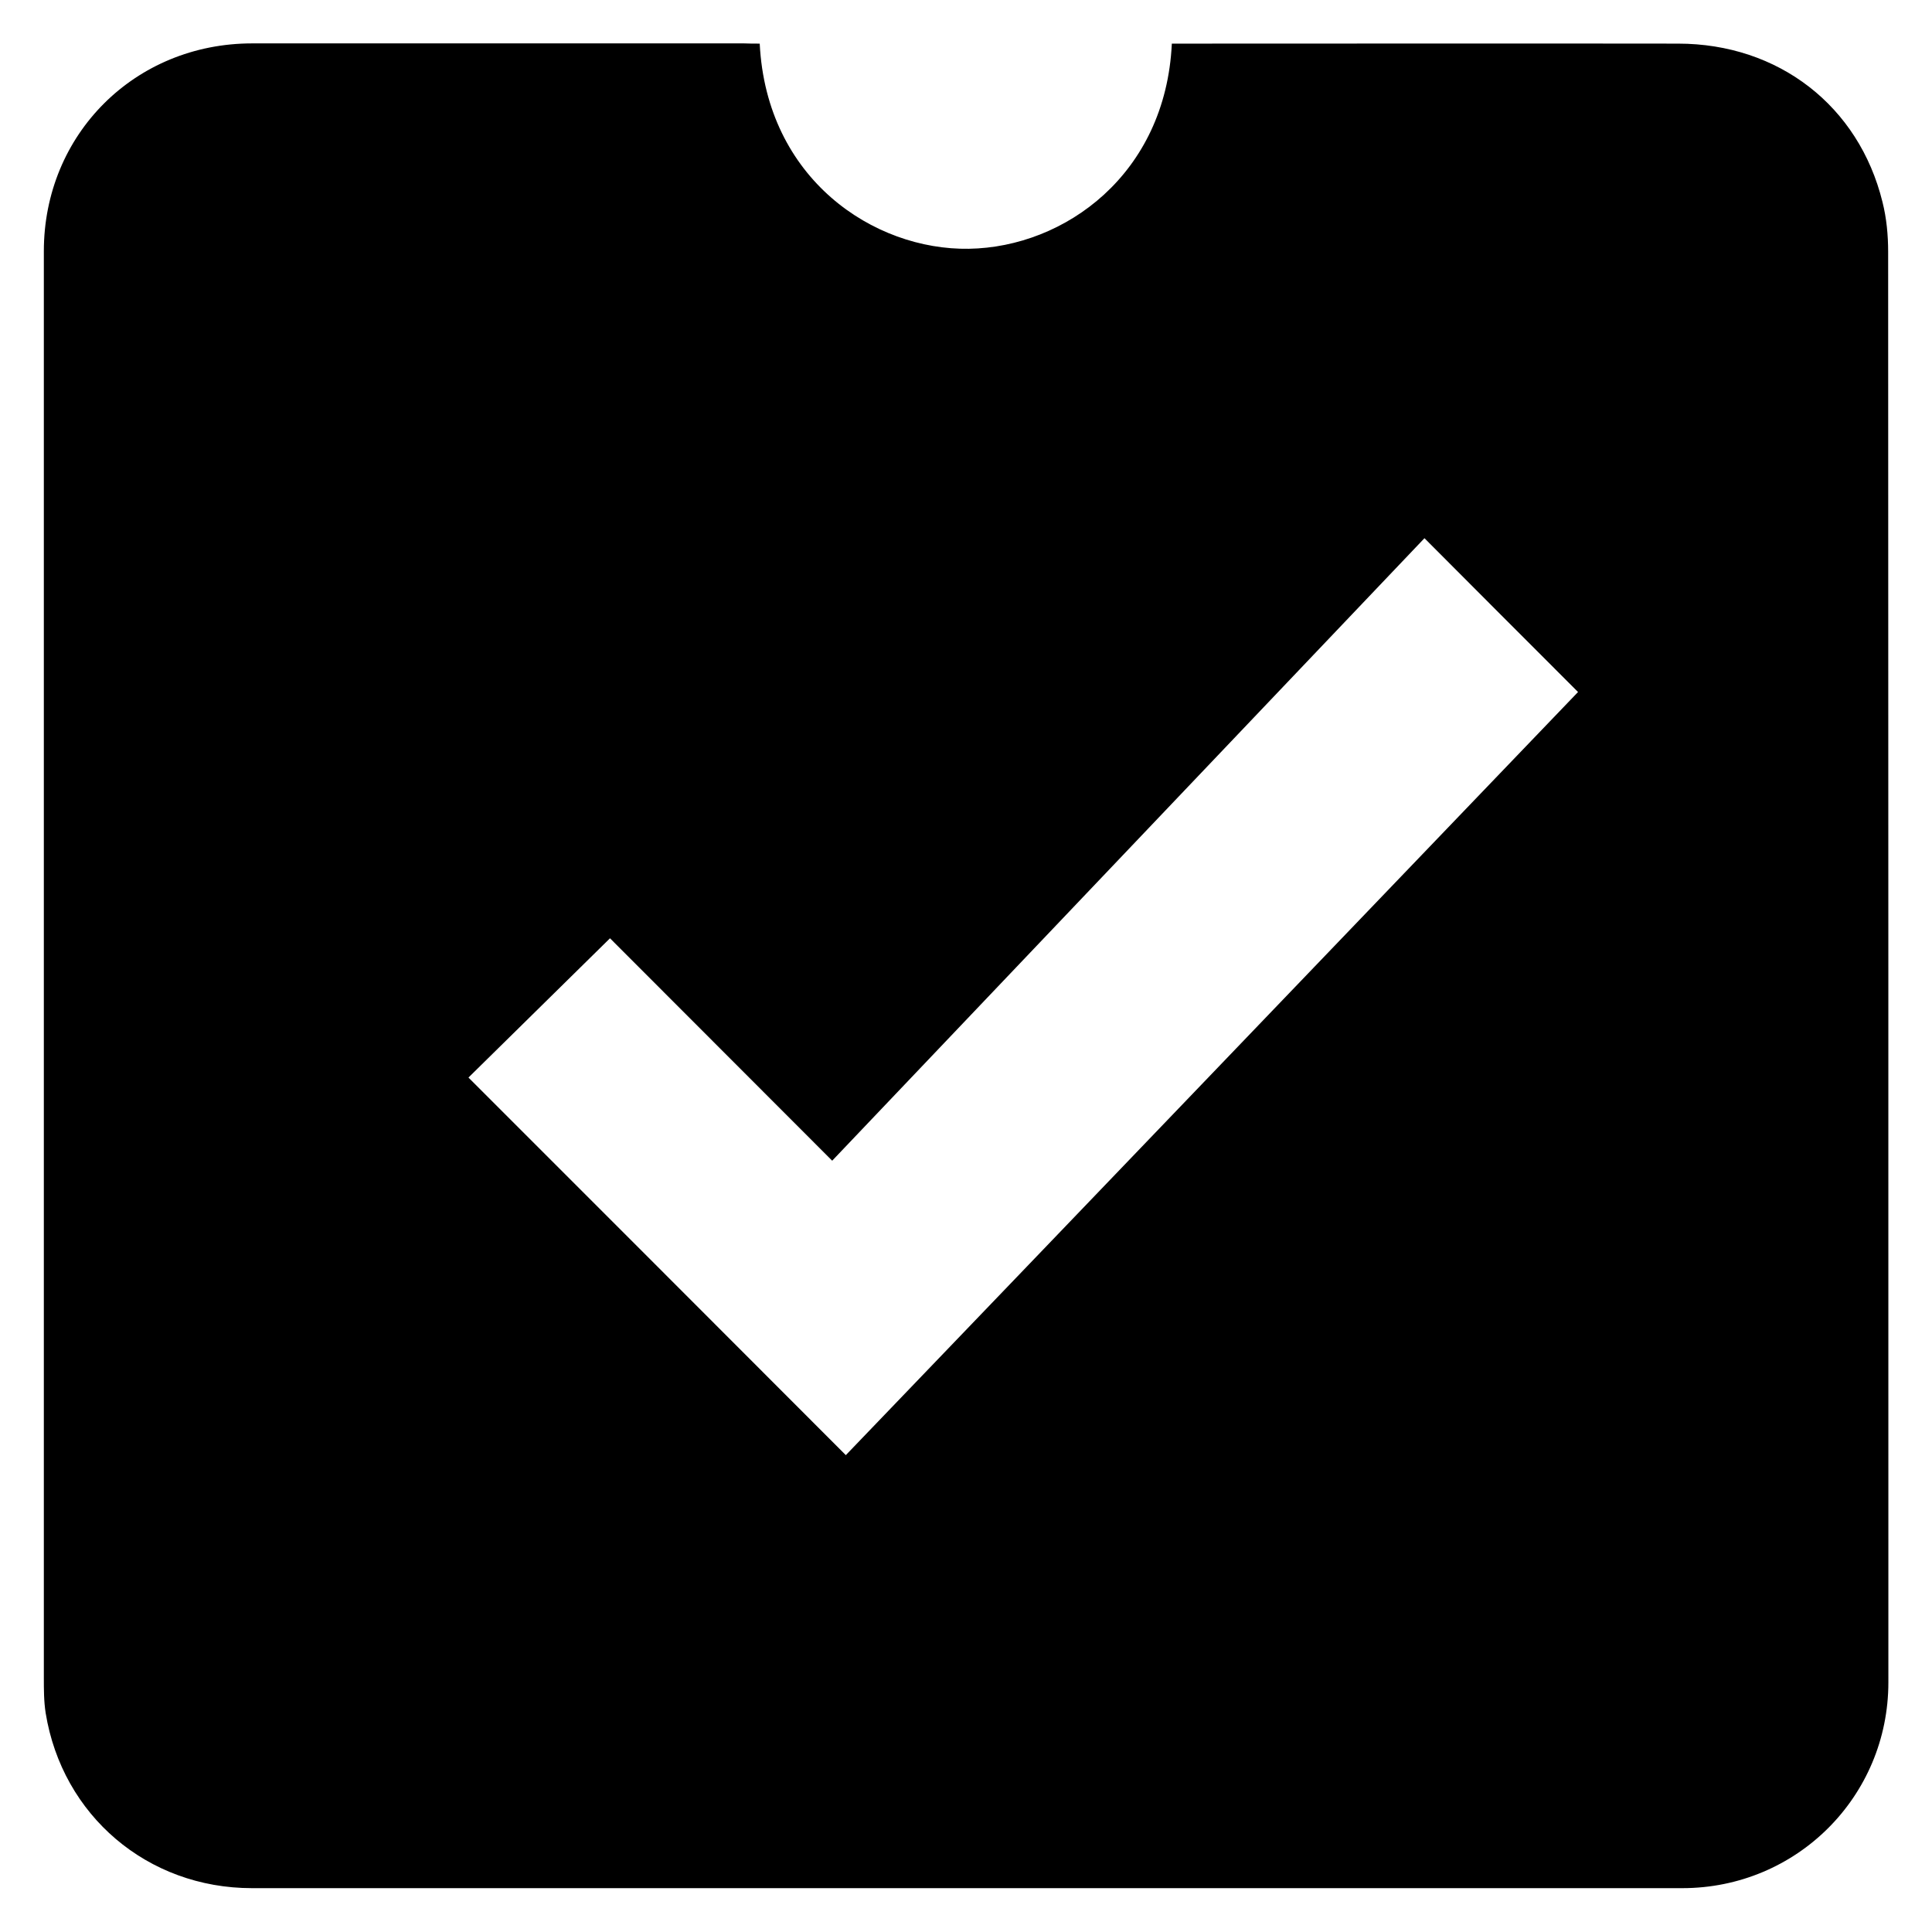 <svg xml:space="preserve" style="enable-background:new 0 0 850.4 850.4;" viewBox="0 0 850.4 850.4" y="0px" x="0px" xmlns:xlink="http://www.w3.org/1999/xlink" xmlns="http://www.w3.org/2000/svg" id="Layer_1" version="1.1">
<g>
	<path d="M334.4,19.2c3,59.6,50.2,91,92.1,90.3c42.2-0.7,86.6-32.8,89.3-90.3c2.1,0,4.2,0,6.3,0c72.2,0,144.3-0.1,216.5,0
		c44.2,0,79.6,27.4,90,69.7c1.8,7.1,2.5,14.6,2.5,22c0.1,209.9,0.1,419.7,0.1,629.6c0,50.3-40.4,90.6-90.7,90.6
		c-209.9,0-419.7,0-629.6,0c-46,0-83.5-32-90.8-77.1c-0.8-5.1-0.8-10.4-0.8-15.6c0-209.3,0-418.5,0-627.8
		c0-51.5,40.1-91.5,91.7-91.5c72.2,0,144.3,0,216.5,0C329.7,19.2,332.1,19.2,334.4,19.2z M268.5,413c-21.2,20.9-42.3,41.6-62.3,61.3
		c55.2,55.2,110.5,110.5,166.1,166.2C479.8,528.6,587.7,416,694.6,304.6c-22.8-22.8-45.1-45.1-67.6-67.7
		c-86.4,90.8-173.4,182.2-260.7,274C333.2,477.7,300.3,444.9,268.5,413z"></path>
</g>
</svg>
